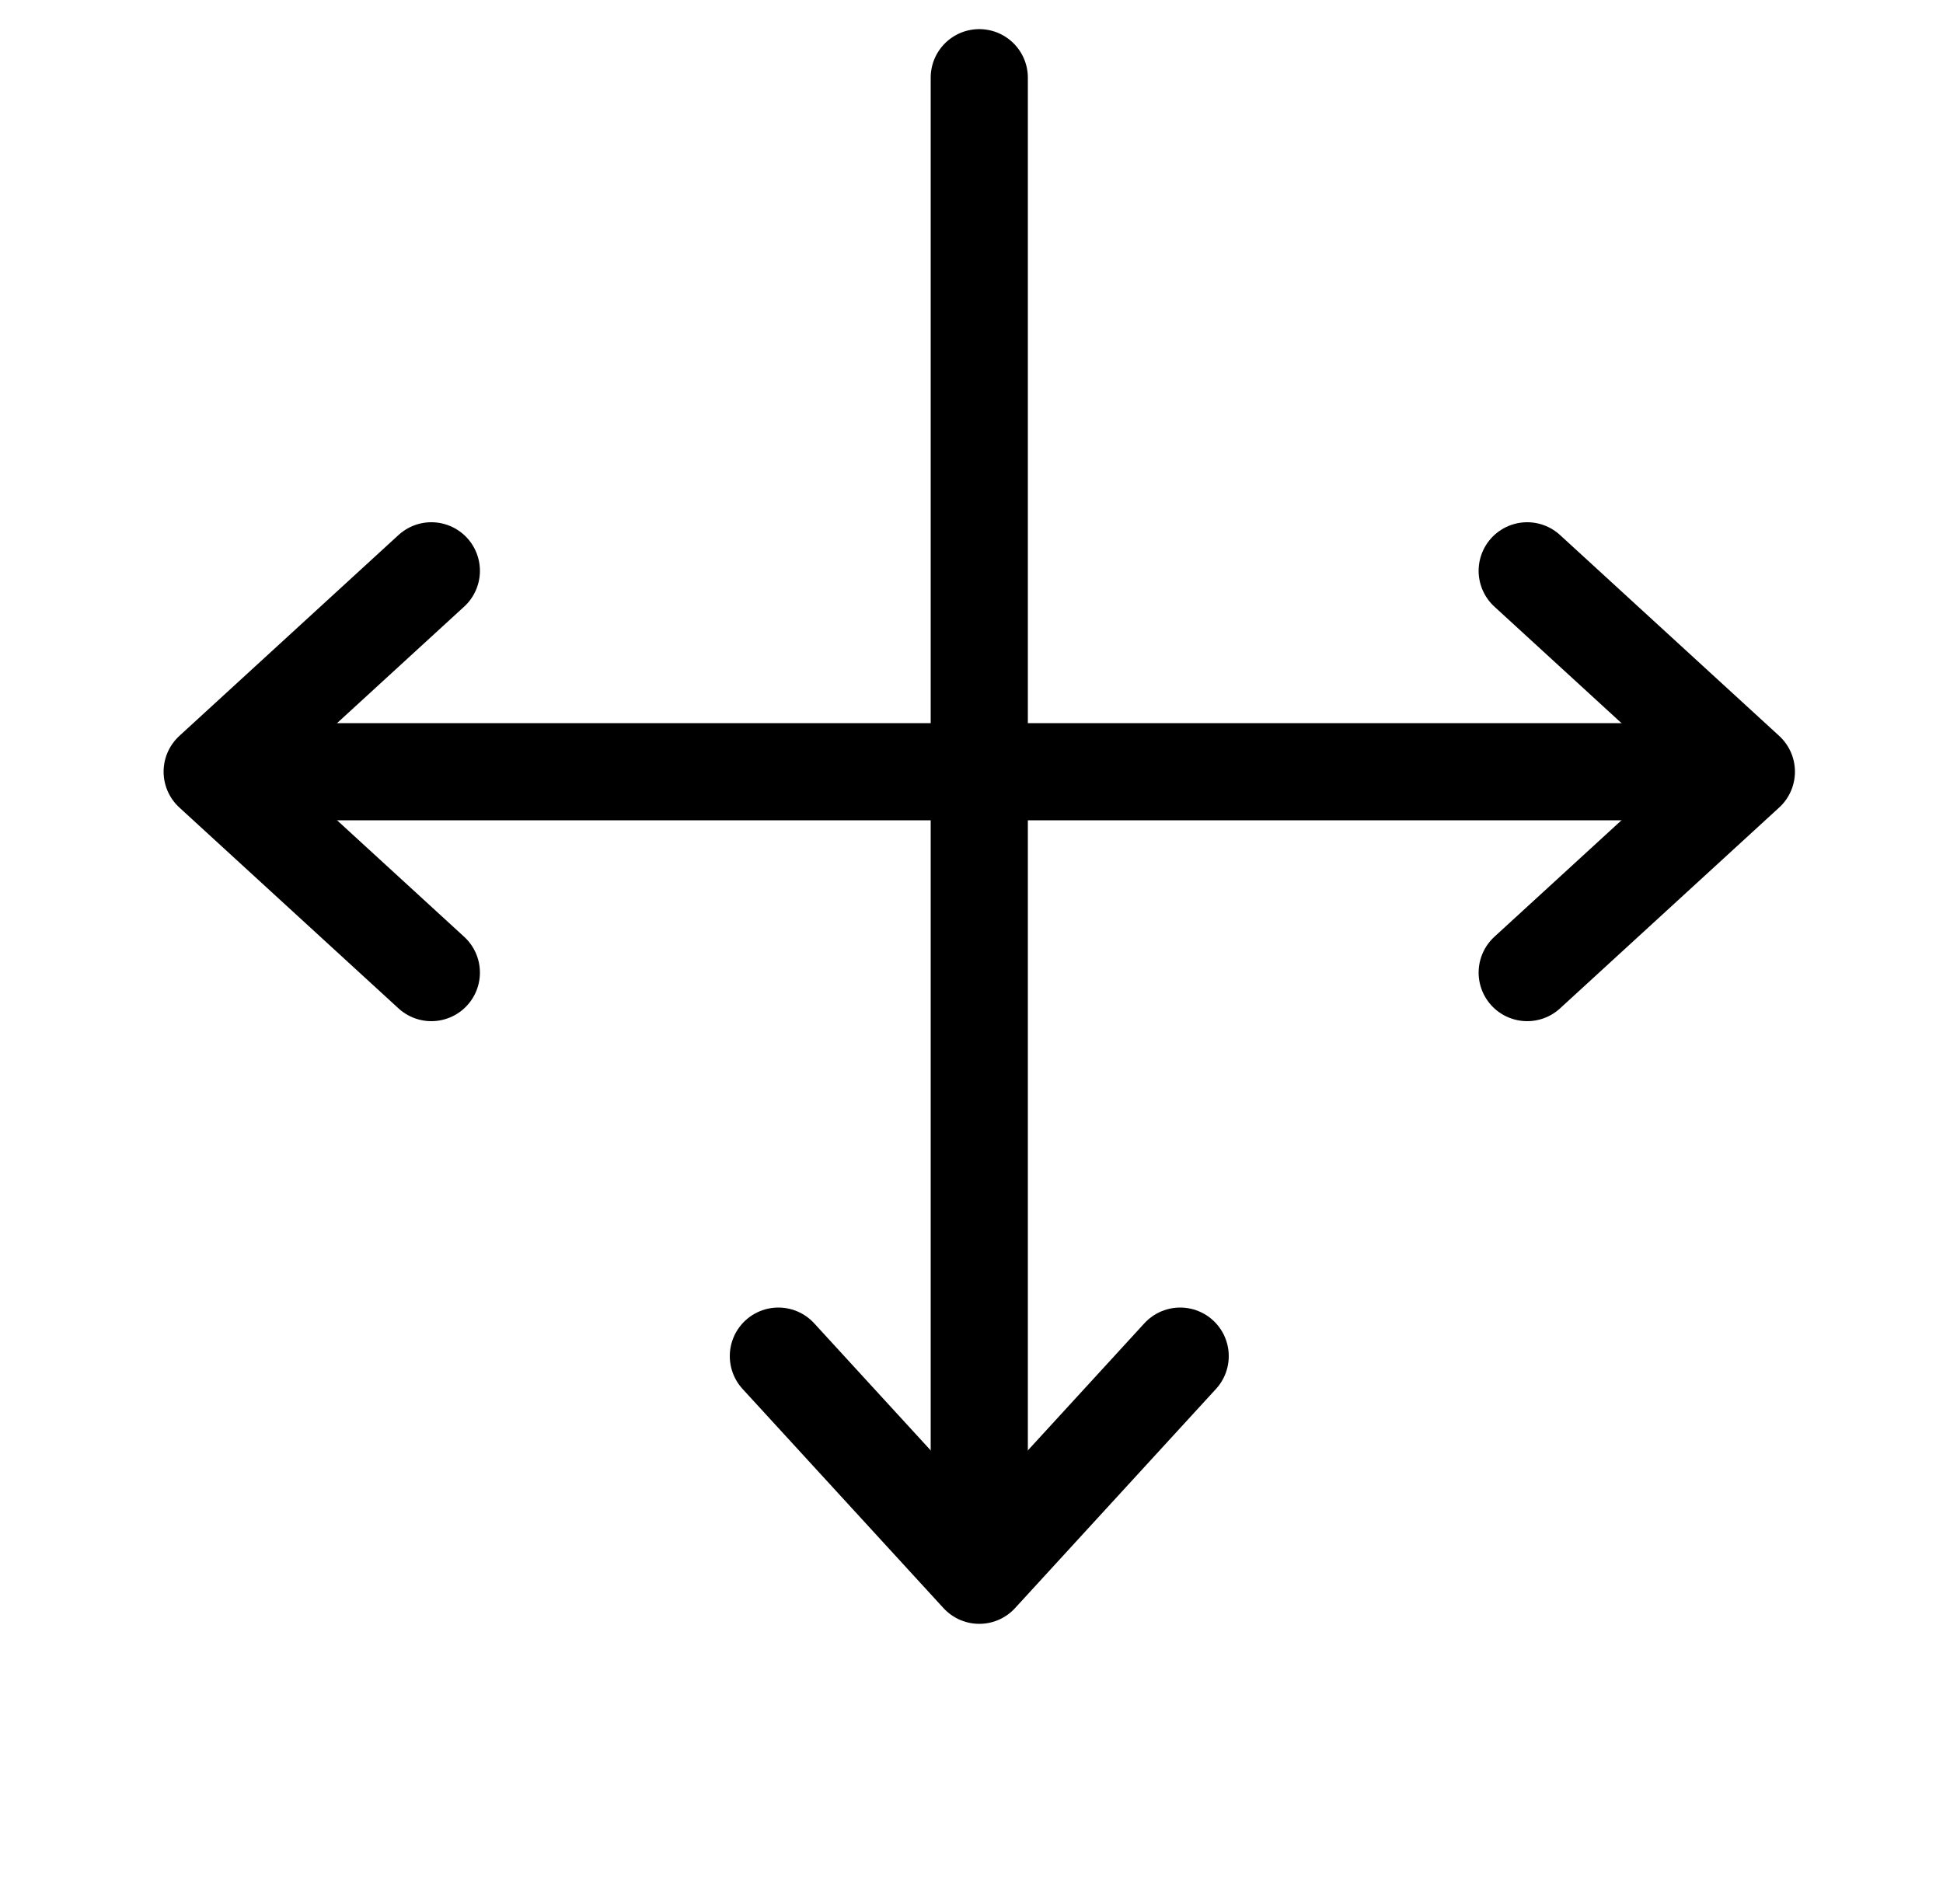<svg width="50" height="49" viewBox="0 0 50 49" fill="none" xmlns="http://www.w3.org/2000/svg"><path d="M39.3 25.03l5.64-5.17-5.64-5.17M20.03 34.9l5.17 5.64 5.17-5.64M11.1 14.69l-5.64 5.17 5.64 5.17" stroke="#000" stroke-width="2.5" stroke-linecap="round" stroke-linejoin="round"/><path d="M26.45 2a1.25 1.25 0 00-2.5 0h2.5zM6.4 21.11h18.8v-2.5H6.4v2.5zm18.8 0H44v-2.5H25.2v2.5zm-1.25-1.25V39.6h2.5V19.86h-2.5zm2.5 0V2h-2.5v17.86h2.5z" fill="#000"/></svg>
